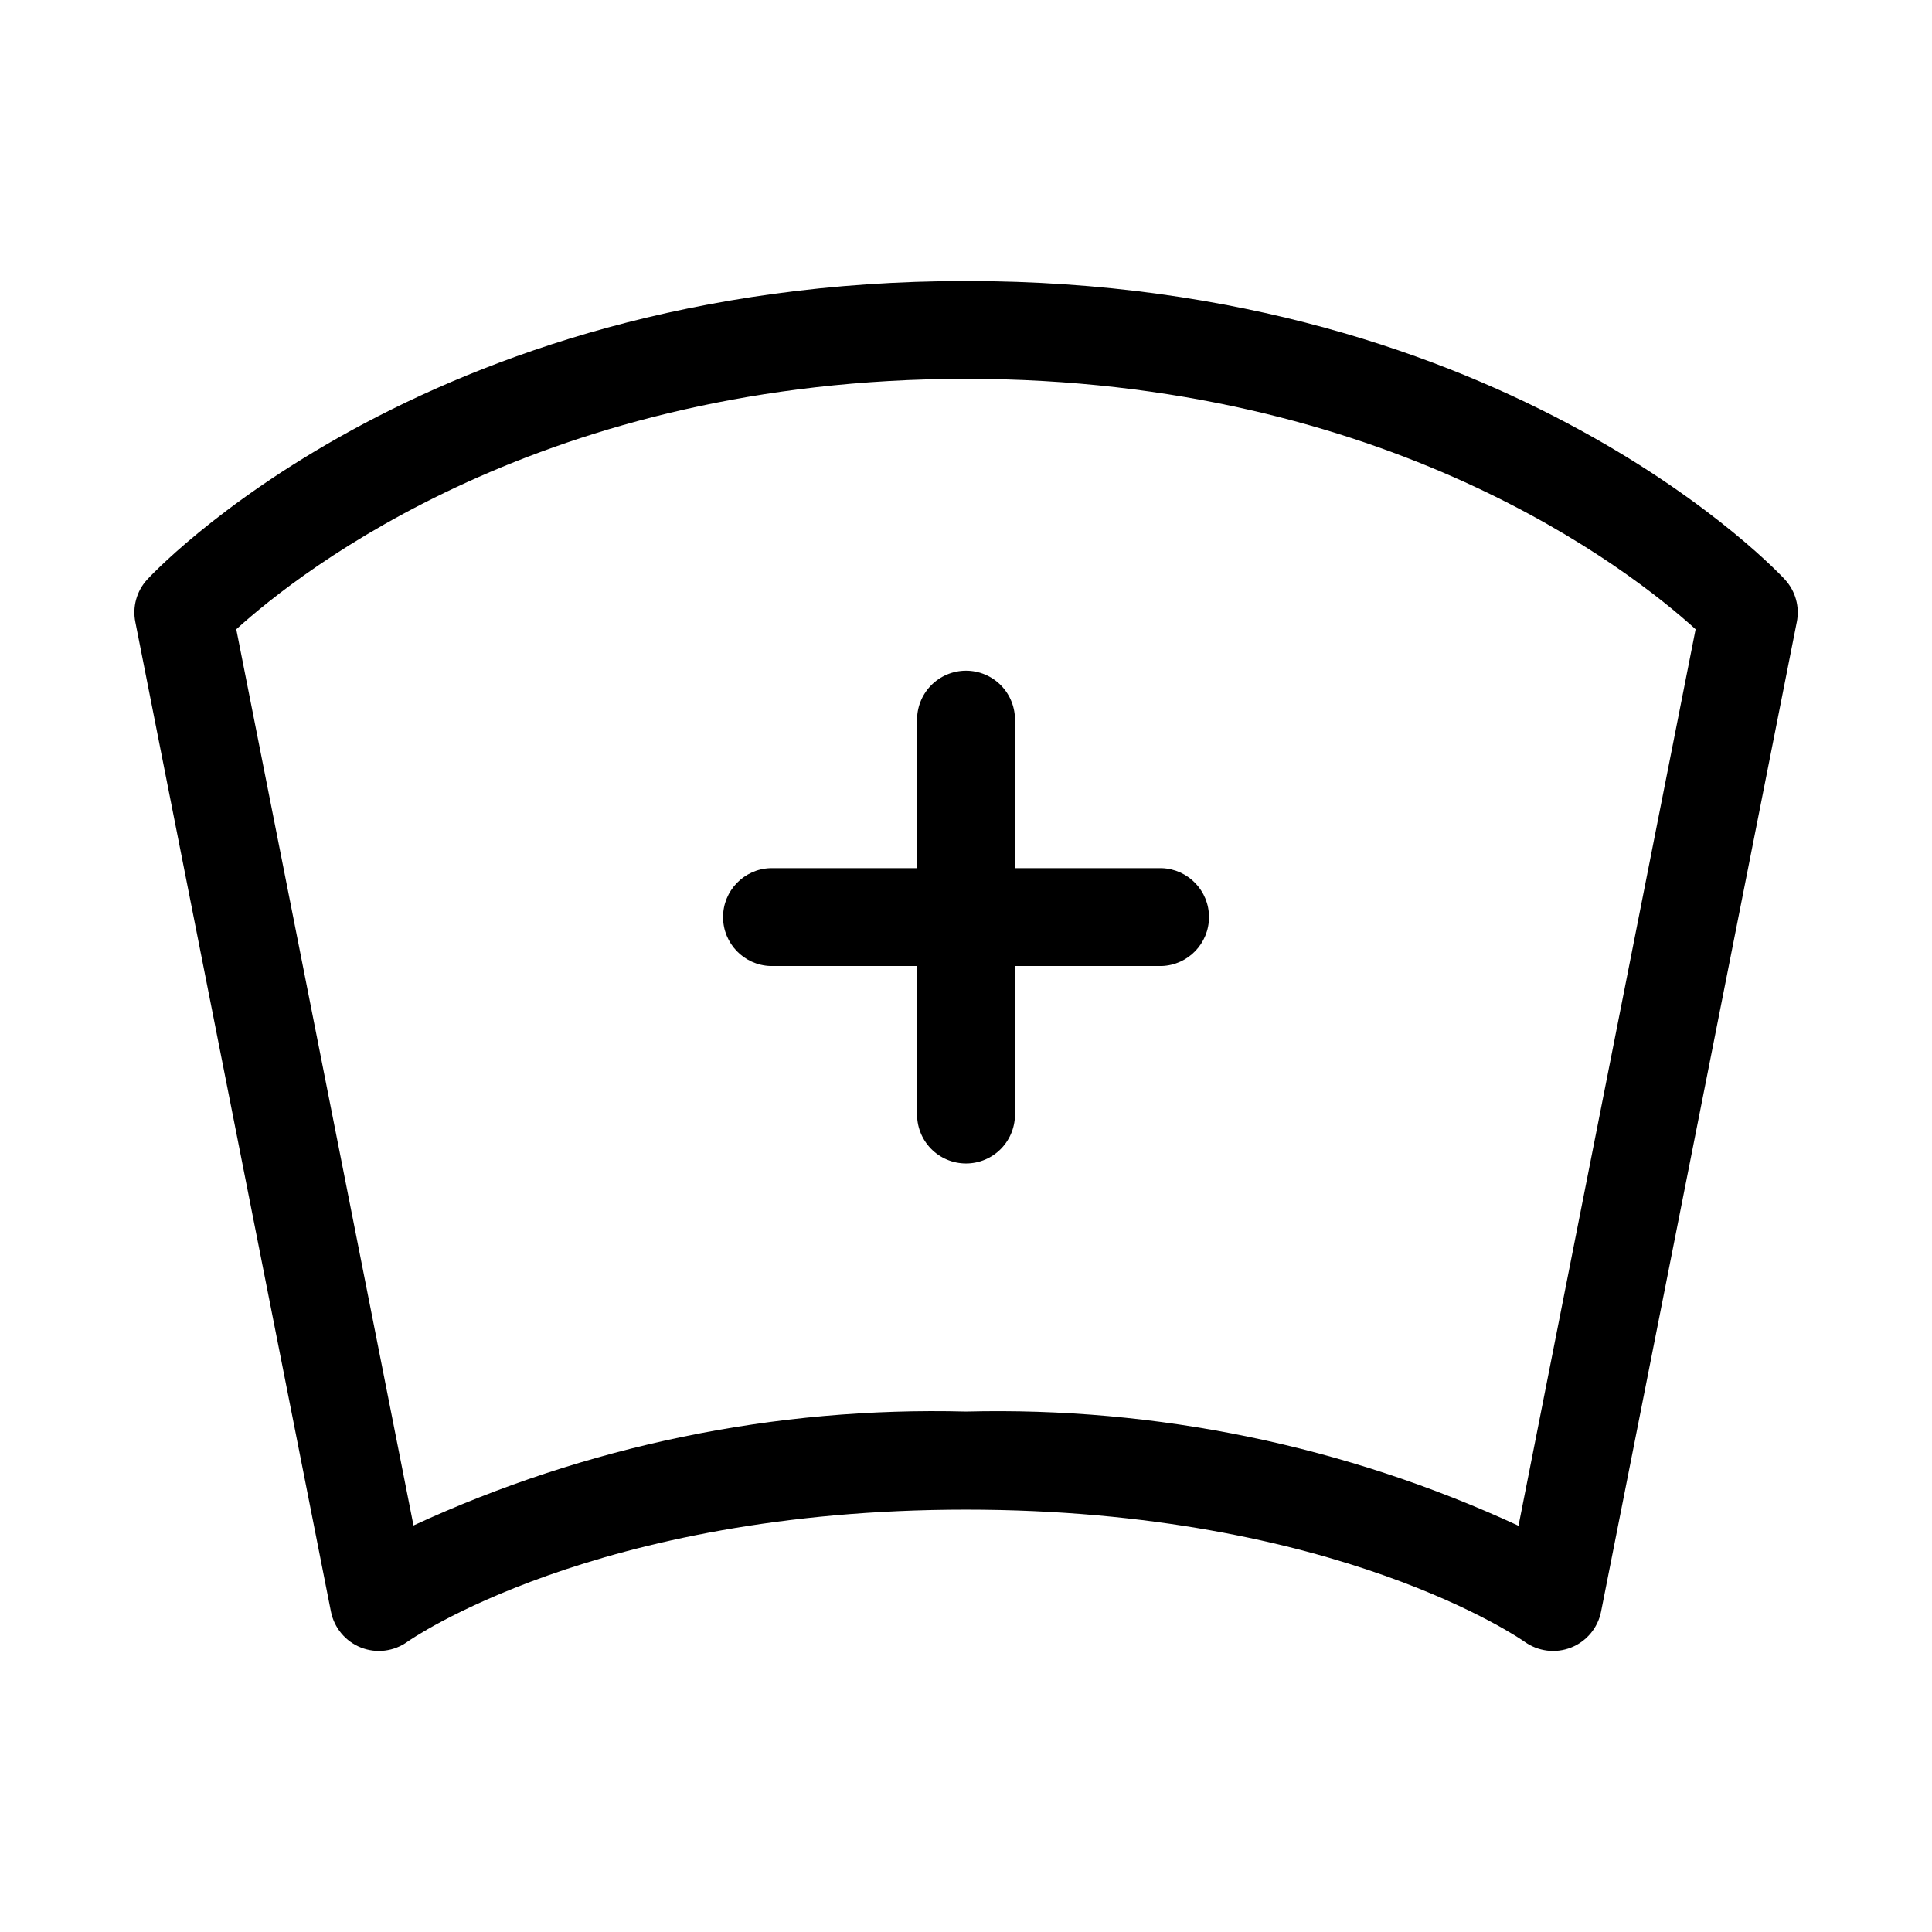 <?xml version="1.0" encoding="UTF-8"?>
<!-- Uploaded to: ICON Repo, www.svgrepo.com, Generator: ICON Repo Mixer Tools -->
<svg fill="#000000" width="800px" height="800px" version="1.1" viewBox="144 144 512 512" xmlns="http://www.w3.org/2000/svg">
 <g fill-rule="evenodd">
  <path d="m400 218.47c-144.85 0-216.98 79.098-216.98 79.098-2.805 3.047-3.977 7.25-3.148 11.305l51.828 262.2c0.855 4.332 3.859 7.93 7.973 9.547 4.109 1.613 8.758 1.023 12.336-1.566 0 0 49.422-34.984 147.99-34.984 98.574 0 147.99 34.984 147.99 34.984h0.004c3.578 2.59 8.227 3.18 12.34 1.566 4.109-1.617 7.113-5.215 7.969-9.547l51.859-262.2h0.004c0.824-4.055-0.348-8.258-3.148-11.305 0 0-72.172-79.098-217.02-79.098zm146.42 329.87c-45.836-21.195-95.938-31.547-146.42-30.262-50.477-1.316-100.58 9.012-146.42 30.184l-46.965-237.5c17.051-15.477 81.602-66.363 193.39-66.363 111.78 0 176.33 50.902 193.35 66.363z"/>
  <path d="m451.86 374.07h-38.887v-38.902c0.121-3.516-1.191-6.934-3.633-9.465-2.445-2.531-5.812-3.961-9.332-3.961-3.519 0-6.887 1.43-9.332 3.961-2.445 2.531-3.758 5.949-3.633 9.465v38.902h-38.906c-6.984 0.246-12.52 5.977-12.52 12.969 0 6.988 5.535 12.719 12.52 12.965h38.902v38.902h0.004c-0.125 3.516 1.188 6.934 3.633 9.465 2.445 2.531 5.812 3.961 9.332 3.961 3.519 0 6.887-1.43 9.332-3.961 2.441-2.531 3.754-5.949 3.633-9.465v-38.902h38.902c6.984-0.246 12.52-5.977 12.52-12.965 0-6.992-5.535-12.723-12.52-12.969z"/>
 </g>
</svg>